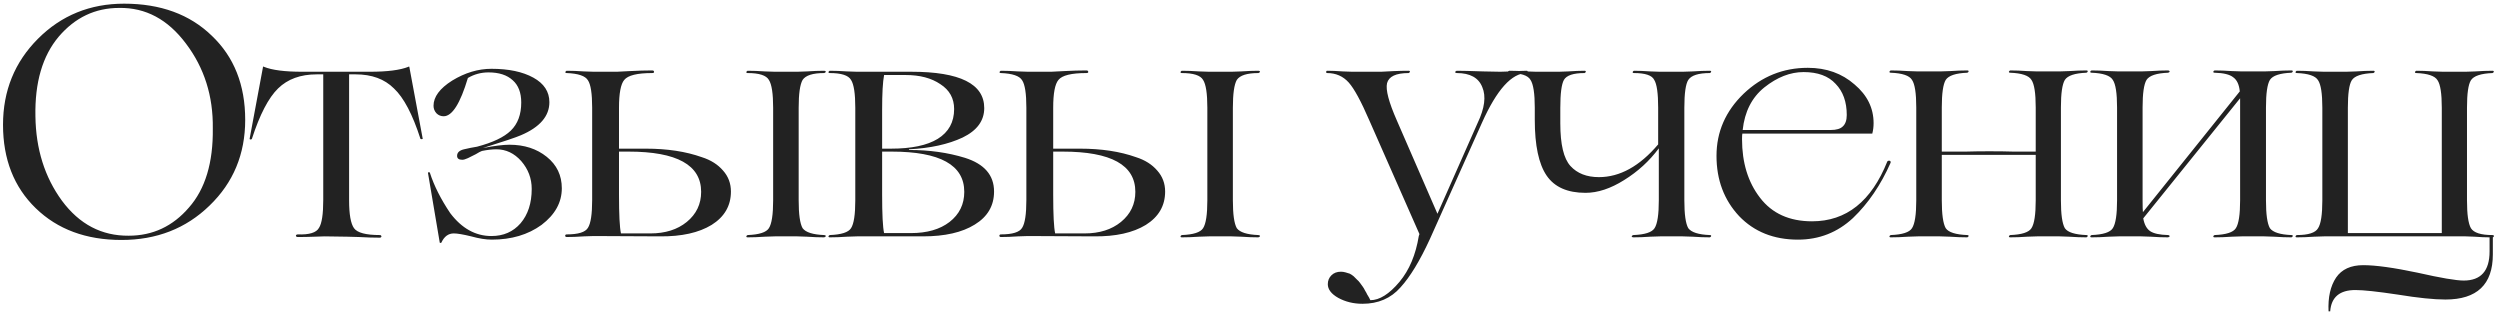 <?xml version="1.0" encoding="UTF-8"?> <svg xmlns="http://www.w3.org/2000/svg" width="275" height="35" viewBox="0 0 275 35" fill="none"><path d="M13.652 0.404C17.66 0.404 20.876 1.58 23.3 3.932C25.748 6.26 26.972 9.344 26.972 13.184C26.972 16.952 25.664 20.096 23.048 22.616C20.456 25.136 17.228 26.396 13.364 26.396C9.476 26.396 6.332 25.232 3.932 22.904C1.532 20.576 0.332 17.516 0.332 13.724C0.332 9.98 1.616 6.824 4.184 4.256C6.752 1.688 9.908 0.404 13.652 0.404ZM14.156 25.928C16.796 25.928 19.004 24.896 20.78 22.832C22.58 20.792 23.456 17.888 23.408 14.12C23.456 10.568 22.472 7.46 20.456 4.796C18.464 2.132 16.016 0.824 13.112 0.872C10.472 0.872 8.252 1.928 6.452 4.04C4.676 6.152 3.824 9.068 3.896 12.788C3.944 16.388 4.916 19.484 6.812 22.076C8.732 24.668 11.18 25.952 14.156 25.928ZM38.185 26.036L35.701 26C35.677 26 35.317 26.012 34.621 26.036C33.949 26.06 33.325 26.072 32.749 26.072C32.677 26.072 32.617 26.048 32.569 26C32.545 25.952 32.545 25.904 32.569 25.856C32.617 25.808 32.677 25.784 32.749 25.784C34.021 25.832 34.801 25.592 35.089 25.064C35.401 24.584 35.557 23.564 35.557 22.004V8.18H34.837C33.061 8.18 31.645 8.696 30.589 9.728C29.533 10.76 28.573 12.608 27.709 15.272C27.685 15.32 27.637 15.344 27.565 15.344C27.493 15.344 27.457 15.32 27.457 15.272L28.933 7.352C28.981 7.304 29.017 7.304 29.041 7.352C29.929 7.712 31.321 7.892 33.217 7.892H40.705C42.601 7.892 44.005 7.712 44.917 7.352C44.965 7.304 45.001 7.304 45.025 7.352L46.501 15.272C46.477 15.296 46.429 15.308 46.357 15.308C46.309 15.308 46.273 15.296 46.249 15.272C45.385 12.584 44.413 10.736 43.333 9.728C42.301 8.696 40.897 8.18 39.121 8.18H38.401V22.04C38.401 23.576 38.581 24.596 38.941 25.1C39.301 25.604 40.249 25.856 41.785 25.856C41.857 25.856 41.905 25.88 41.929 25.928C41.977 25.976 41.977 26.024 41.929 26.072C41.905 26.12 41.857 26.144 41.785 26.144C41.089 26.144 40.321 26.12 39.481 26.072C38.641 26.048 38.209 26.036 38.185 26.036ZM54.096 26.36C53.448 26.36 52.692 26.24 51.828 26C50.94 25.784 50.304 25.676 49.92 25.676C49.32 25.676 48.864 26.012 48.552 26.684C48.552 26.708 48.516 26.72 48.444 26.72C48.396 26.72 48.372 26.708 48.372 26.684L47.076 19.016C47.076 18.968 47.112 18.944 47.184 18.944C47.256 18.944 47.292 18.968 47.292 19.016C47.748 20.432 48.492 21.908 49.524 23.444C50.796 25.124 52.308 25.964 54.06 25.964C55.38 25.964 56.448 25.496 57.264 24.56C58.08 23.6 58.488 22.34 58.488 20.78C58.488 19.628 58.104 18.608 57.336 17.72C56.568 16.856 55.656 16.424 54.6 16.424C54.144 16.424 53.616 16.484 53.016 16.604C52.872 16.652 52.644 16.772 52.332 16.964C52.02 17.132 51.732 17.276 51.468 17.396C51.204 17.516 51 17.576 50.856 17.576C50.472 17.576 50.28 17.432 50.28 17.144C50.28 16.784 50.532 16.544 51.036 16.424C51.54 16.304 52.02 16.208 52.476 16.136C54.204 15.68 55.44 15.092 56.184 14.372C56.952 13.628 57.336 12.596 57.336 11.276C57.336 10.196 57.024 9.38 56.4 8.828C55.776 8.252 54.888 7.964 53.736 7.964C52.92 7.964 52.164 8.168 51.468 8.576C50.628 11.384 49.74 12.788 48.804 12.788C48.492 12.788 48.228 12.68 48.012 12.464C47.796 12.224 47.688 11.948 47.688 11.636C47.688 10.652 48.372 9.728 49.74 8.864C51.156 8 52.596 7.568 54.06 7.568C55.956 7.568 57.492 7.892 58.668 8.54C59.844 9.188 60.432 10.088 60.432 11.24C60.432 12.776 59.388 13.988 57.3 14.876C56.748 15.116 55.356 15.584 53.124 16.28C54.396 16.04 55.368 15.92 56.04 15.92C57.672 15.92 59.04 16.364 60.144 17.252C61.248 18.14 61.8 19.292 61.8 20.708C61.8 22.268 61.056 23.612 59.568 24.74C58.08 25.82 56.256 26.36 54.096 26.36ZM72.59 26L65.318 25.964C65.294 25.964 64.934 25.976 64.238 26C63.542 26.048 62.906 26.072 62.33 26.072C62.258 26.072 62.21 26.048 62.186 26C62.162 25.952 62.162 25.904 62.186 25.856C62.21 25.808 62.258 25.784 62.33 25.784C63.602 25.784 64.382 25.544 64.67 25.064C64.982 24.584 65.138 23.564 65.138 22.004V11.852C65.138 10.292 64.982 9.284 64.67 8.828C64.382 8.348 63.602 8.084 62.33 8.036C62.234 8.036 62.186 8 62.186 7.928C62.21 7.856 62.258 7.808 62.33 7.784C62.906 7.784 63.542 7.808 64.238 7.856C64.934 7.88 65.294 7.892 65.318 7.892H67.874C67.898 7.892 68.366 7.868 69.278 7.82C70.19 7.772 71.006 7.748 71.726 7.748C71.87 7.748 71.942 7.796 71.942 7.892C71.966 7.988 71.894 8.036 71.726 8.036C70.094 8.036 69.074 8.288 68.666 8.792C68.282 9.248 68.09 10.268 68.09 11.852V16.352H71.042C73.394 16.352 75.446 16.664 77.198 17.288C78.182 17.6 78.962 18.092 79.538 18.764C80.114 19.412 80.402 20.18 80.402 21.068C80.402 22.628 79.694 23.852 78.278 24.74C76.862 25.604 74.966 26.024 72.59 26ZM85.226 7.892H87.71C87.734 7.892 88.082 7.88 88.754 7.856C89.45 7.808 90.086 7.784 90.662 7.784C90.758 7.784 90.818 7.82 90.842 7.892C90.818 7.964 90.758 8.012 90.662 8.036C89.414 8.036 88.622 8.288 88.286 8.792C87.998 9.296 87.854 10.316 87.854 11.852V22.04C87.854 23.576 87.998 24.596 88.286 25.1C88.622 25.556 89.414 25.808 90.662 25.856C90.758 25.856 90.818 25.892 90.842 25.964C90.818 26.036 90.758 26.084 90.662 26.108C90.086 26.108 89.45 26.084 88.754 26.036C88.082 26.012 87.734 26 87.71 26H85.226C85.202 26 84.842 26.012 84.146 26.036C83.45 26.084 82.814 26.108 82.238 26.108C82.142 26.108 82.094 26.072 82.094 26C82.118 25.928 82.166 25.88 82.238 25.856C83.51 25.808 84.29 25.556 84.578 25.1C84.89 24.62 85.046 23.6 85.046 22.04V11.852C85.046 10.292 84.89 9.272 84.578 8.792C84.29 8.288 83.51 8.036 82.238 8.036C82.142 8.036 82.094 8 82.094 7.928C82.118 7.856 82.166 7.808 82.238 7.784C82.814 7.784 83.45 7.808 84.146 7.856C84.842 7.88 85.202 7.892 85.226 7.892ZM68.306 25.676H71.546C73.178 25.676 74.51 25.256 75.542 24.416C76.598 23.552 77.126 22.448 77.126 21.104C77.126 18.152 74.462 16.676 69.134 16.676H68.09V21.428C68.09 23.612 68.162 25.028 68.306 25.676ZM101.534 26H94.262C94.238 26 93.878 26.012 93.182 26.036C92.486 26.084 91.85 26.108 91.274 26.108C91.178 26.108 91.13 26.072 91.13 26C91.154 25.928 91.202 25.88 91.274 25.856C92.546 25.808 93.326 25.556 93.614 25.1C93.926 24.62 94.082 23.6 94.082 22.04V11.852C94.082 10.292 93.926 9.272 93.614 8.792C93.326 8.288 92.546 8.036 91.274 8.036C91.178 8.036 91.13 8 91.13 7.928C91.154 7.856 91.202 7.808 91.274 7.784C91.85 7.784 92.486 7.808 93.182 7.856C93.878 7.88 94.238 7.892 94.262 7.892H100.238C105.59 7.892 108.266 9.224 108.266 11.888C108.266 13.28 107.474 14.36 105.89 15.128C104.306 15.872 102.338 16.304 99.986 16.424V16.496C102.218 16.496 104.27 16.784 106.142 17.36C108.278 18.032 109.346 19.268 109.346 21.068C109.346 22.628 108.638 23.84 107.222 24.704C105.83 25.568 103.934 26 101.534 26ZM97.034 12.104V16.352H98.006C100.262 16.352 101.978 15.992 103.154 15.272C104.354 14.528 104.954 13.436 104.954 11.996C104.954 10.82 104.45 9.908 103.442 9.26C102.458 8.588 101.186 8.252 99.626 8.252H97.25C97.106 8.996 97.034 10.28 97.034 12.104ZM98.078 16.676H97.034V21.392C97.034 23.576 97.106 24.992 97.25 25.64H100.202C101.978 25.64 103.394 25.232 104.45 24.416C105.53 23.576 106.07 22.472 106.07 21.104C106.07 18.152 103.406 16.676 98.078 16.676ZM120.352 26L113.08 25.964C113.056 25.964 112.696 25.976 112 26C111.304 26.048 110.668 26.072 110.092 26.072C110.02 26.072 109.972 26.048 109.948 26C109.924 25.952 109.924 25.904 109.948 25.856C109.972 25.808 110.02 25.784 110.092 25.784C111.364 25.784 112.144 25.544 112.432 25.064C112.744 24.584 112.9 23.564 112.9 22.004V11.852C112.9 10.292 112.744 9.284 112.432 8.828C112.144 8.348 111.364 8.084 110.092 8.036C109.996 8.036 109.948 8 109.948 7.928C109.972 7.856 110.02 7.808 110.092 7.784C110.668 7.784 111.304 7.808 112 7.856C112.696 7.88 113.056 7.892 113.08 7.892H115.636C115.66 7.892 116.128 7.868 117.04 7.82C117.952 7.772 118.768 7.748 119.488 7.748C119.632 7.748 119.704 7.796 119.704 7.892C119.728 7.988 119.656 8.036 119.488 8.036C117.856 8.036 116.836 8.288 116.428 8.792C116.044 9.248 115.852 10.268 115.852 11.852V16.352H118.804C121.156 16.352 123.208 16.664 124.96 17.288C125.944 17.6 126.724 18.092 127.3 18.764C127.876 19.412 128.164 20.18 128.164 21.068C128.164 22.628 127.456 23.852 126.04 24.74C124.624 25.604 122.728 26.024 120.352 26ZM132.988 7.892H135.472C135.496 7.892 135.844 7.88 136.516 7.856C137.212 7.808 137.848 7.784 138.424 7.784C138.52 7.784 138.58 7.82 138.604 7.892C138.58 7.964 138.52 8.012 138.424 8.036C137.176 8.036 136.384 8.288 136.048 8.792C135.76 9.296 135.616 10.316 135.616 11.852V22.04C135.616 23.576 135.76 24.596 136.048 25.1C136.384 25.556 137.176 25.808 138.424 25.856C138.52 25.856 138.58 25.892 138.604 25.964C138.58 26.036 138.52 26.084 138.424 26.108C137.848 26.108 137.212 26.084 136.516 26.036C135.844 26.012 135.496 26 135.472 26H132.988C132.964 26 132.604 26.012 131.908 26.036C131.212 26.084 130.576 26.108 130 26.108C129.904 26.108 129.856 26.072 129.856 26C129.88 25.928 129.928 25.88 130 25.856C131.272 25.808 132.052 25.556 132.34 25.1C132.652 24.62 132.808 23.6 132.808 22.04V11.852C132.808 10.292 132.652 9.272 132.34 8.792C132.052 8.288 131.272 8.036 130 8.036C129.904 8.036 129.856 8 129.856 7.928C129.88 7.856 129.928 7.808 130 7.784C130.576 7.784 131.212 7.808 131.908 7.856C132.604 7.88 132.964 7.892 132.988 7.892ZM116.068 25.676H119.308C120.94 25.676 122.272 25.256 123.304 24.416C124.36 23.552 124.888 22.448 124.888 21.104C124.888 18.152 122.224 16.676 116.896 16.676H115.852V21.428C115.852 23.612 115.924 25.028 116.068 25.676ZM167.947 7.784C168.019 7.784 168.055 7.832 168.055 7.928C168.055 8 168.019 8.036 167.947 8.036C166.291 8.036 164.647 9.86 163.015 13.508L157.291 26.288C156.187 28.688 155.107 30.464 154.051 31.616C152.995 32.816 151.603 33.416 149.875 33.416C148.891 33.416 148.003 33.2 147.211 32.768C146.443 32.336 146.059 31.832 146.059 31.256C146.059 30.872 146.191 30.548 146.455 30.284C146.719 30.02 147.067 29.888 147.499 29.888C147.667 29.888 147.835 29.912 148.003 29.96C148.171 30.008 148.327 30.056 148.471 30.104C148.615 30.176 148.759 30.272 148.903 30.392C149.047 30.536 149.167 30.656 149.263 30.752C149.383 30.848 149.503 30.98 149.623 31.148C149.743 31.316 149.839 31.448 149.911 31.544C149.983 31.64 150.067 31.784 150.163 31.976C150.283 32.168 150.355 32.3 150.379 32.372C150.427 32.444 150.499 32.564 150.595 32.732C150.691 32.9 150.739 32.996 150.739 33.02C151.747 33.02 152.815 32.348 153.943 31.004C155.023 29.708 155.731 28.028 156.067 25.964L156.139 25.748L150.631 13.256C149.719 11.144 148.963 9.752 148.363 9.08C147.739 8.384 146.947 8.036 145.987 8.036C145.915 8.036 145.879 8 145.879 7.928C145.879 7.832 145.915 7.784 145.987 7.784C146.491 7.784 147.067 7.808 147.715 7.856C148.363 7.88 148.699 7.892 148.723 7.892H151.243C151.315 7.892 151.543 7.892 151.927 7.892C152.311 7.868 152.779 7.844 153.331 7.82C153.907 7.796 154.447 7.784 154.951 7.784C155.047 7.784 155.095 7.82 155.095 7.892C155.071 7.964 155.023 8.012 154.951 8.036C153.559 8.036 152.767 8.408 152.575 9.152C152.407 9.872 152.767 11.24 153.655 13.256L158.119 23.516L162.547 13.508C163.315 11.9 163.483 10.592 163.051 9.584C162.643 8.552 161.707 8.036 160.243 8.036C160.147 8.036 160.087 8 160.063 7.928C160.087 7.856 160.147 7.808 160.243 7.784C160.795 7.784 161.767 7.808 163.159 7.856C163.855 7.88 164.479 7.892 165.031 7.892C165.367 7.892 165.751 7.88 166.183 7.856C167.047 7.808 167.635 7.784 167.947 7.784ZM182.578 7.892H185.098C185.122 7.892 185.482 7.88 186.178 7.856C186.874 7.808 187.51 7.784 188.086 7.784C188.182 7.784 188.23 7.82 188.23 7.892C188.206 7.964 188.158 8.012 188.086 8.036C186.838 8.036 186.046 8.288 185.71 8.792C185.422 9.248 185.278 10.268 185.278 11.852V22.04C185.278 23.576 185.422 24.596 185.71 25.1C186.046 25.556 186.838 25.808 188.086 25.856C188.182 25.856 188.23 25.892 188.23 25.964C188.206 26.036 188.158 26.084 188.086 26.108C187.51 26.108 186.874 26.084 186.178 26.036C185.482 26.012 185.122 26 185.098 26H182.614C182.59 26 182.23 26.012 181.534 26.036C180.862 26.084 180.238 26.108 179.662 26.108C179.566 26.108 179.506 26.072 179.482 26C179.506 25.928 179.566 25.88 179.662 25.856C180.934 25.808 181.714 25.556 182.002 25.1C182.314 24.62 182.47 23.6 182.47 22.04V16.316C181.438 17.708 180.166 18.872 178.654 19.808C177.166 20.744 175.75 21.212 174.406 21.212C172.414 21.212 170.986 20.576 170.122 19.304C169.258 18.032 168.826 15.992 168.826 13.184V11.852C168.826 10.292 168.67 9.272 168.358 8.792C168.07 8.288 167.29 8.036 166.018 8.036C165.946 8.036 165.886 8 165.838 7.928C165.862 7.856 165.922 7.808 166.018 7.784C166.594 7.784 167.218 7.808 167.89 7.856C168.586 7.88 168.946 7.892 168.97 7.892H171.49L172.498 7.856C173.17 7.808 173.77 7.784 174.298 7.784C174.394 7.784 174.442 7.82 174.442 7.892C174.418 7.964 174.37 8.012 174.298 8.036C173.074 8.036 172.318 8.288 172.03 8.792C171.766 9.272 171.634 10.292 171.634 11.852V13.58C171.634 15.884 172.006 17.444 172.75 18.26C173.494 19.076 174.538 19.484 175.882 19.484C178.186 19.484 180.358 18.284 182.398 15.884V11.852C182.398 10.268 182.254 9.248 181.966 8.792C181.726 8.288 180.982 8.036 179.734 8.036C179.638 8.036 179.59 8 179.59 7.928C179.614 7.856 179.662 7.808 179.734 7.784C180.262 7.784 180.862 7.808 181.534 7.856C182.206 7.88 182.554 7.892 182.578 7.892ZM207.607 17.756C207.679 17.684 207.763 17.66 207.859 17.684C207.955 17.708 207.991 17.78 207.967 17.9C206.887 20.348 205.507 22.376 203.827 23.984C202.123 25.568 200.107 26.36 197.779 26.36C195.115 26.36 192.955 25.496 191.299 23.768C189.643 21.992 188.815 19.784 188.815 17.144C188.815 14.504 189.811 12.224 191.803 10.304C193.795 8.408 196.147 7.46 198.859 7.46C200.899 7.46 202.615 8.072 204.007 9.296C205.399 10.472 206.095 11.888 206.095 13.544C206.095 13.952 206.047 14.336 205.951 14.696H191.659C191.635 14.792 191.623 14.996 191.623 15.308C191.623 17.9 192.283 20.048 193.603 21.752C194.923 23.48 196.831 24.344 199.327 24.344C203.095 24.344 205.855 22.148 207.607 17.756ZM198.391 7.928C196.927 7.928 195.487 8.492 194.071 9.62C192.703 10.724 191.911 12.284 191.695 14.3H201.379C202.003 14.3 202.447 14.168 202.711 13.904C202.999 13.64 203.143 13.22 203.143 12.644C203.143 11.204 202.735 10.064 201.919 9.224C201.127 8.36 199.951 7.928 198.391 7.928ZM229.509 25.856C229.605 25.856 229.653 25.892 229.653 25.964C229.629 26.036 229.581 26.084 229.509 26.108C228.933 26.108 228.297 26.084 227.601 26.036C226.929 26.012 226.581 26 226.557 26H224.073C224.049 26 223.689 26.012 222.993 26.036C222.321 26.084 221.697 26.108 221.121 26.108C221.025 26.108 220.977 26.072 220.977 26C221.001 25.928 221.049 25.88 221.121 25.856C222.393 25.808 223.173 25.556 223.461 25.1C223.773 24.62 223.929 23.6 223.929 22.04V17.036H218.853H213.597V22.04C213.597 23.576 213.741 24.596 214.029 25.1C214.341 25.556 215.133 25.808 216.405 25.856C216.501 25.856 216.549 25.892 216.549 25.964C216.525 26.036 216.477 26.084 216.405 26.108C215.829 26.108 215.193 26.084 214.497 26.036C213.801 26.012 213.441 26 213.417 26H210.969C210.945 26 210.585 26.012 209.889 26.036C209.193 26.084 208.557 26.108 207.981 26.108C207.885 26.108 207.837 26.072 207.837 26C207.861 25.928 207.909 25.88 207.981 25.856C209.253 25.808 210.033 25.556 210.321 25.1C210.633 24.62 210.789 23.6 210.789 22.04V11.816C210.789 10.256 210.633 9.248 210.321 8.792C210.033 8.312 209.253 8.048 207.981 8C207.885 8 207.837 7.964 207.837 7.892C207.861 7.82 207.909 7.772 207.981 7.748C208.557 7.748 209.193 7.772 209.889 7.82C210.585 7.844 210.945 7.856 210.969 7.856H213.417C213.441 7.856 213.801 7.844 214.497 7.82C215.193 7.772 215.829 7.748 216.405 7.748C216.501 7.748 216.549 7.784 216.549 7.856C216.525 7.928 216.477 7.976 216.405 8C215.133 8.048 214.341 8.312 214.029 8.792C213.741 9.272 213.597 10.28 213.597 11.816V16.676H216.225C217.017 16.652 217.881 16.64 218.817 16.64C219.873 16.64 220.761 16.652 221.481 16.676H223.929V11.816C223.929 10.256 223.773 9.248 223.461 8.792C223.173 8.312 222.393 8.048 221.121 8C221.025 8 220.977 7.964 220.977 7.892C221.001 7.82 221.049 7.772 221.121 7.748C221.697 7.748 222.321 7.772 222.993 7.82C223.689 7.844 224.049 7.856 224.073 7.856H226.557C226.581 7.856 226.929 7.844 227.601 7.82C228.297 7.772 228.933 7.748 229.509 7.748C229.605 7.748 229.653 7.784 229.653 7.856C229.629 7.928 229.581 7.976 229.509 8C228.237 8.048 227.445 8.312 227.133 8.792C226.845 9.272 226.701 10.28 226.701 11.816V22.04C226.701 23.576 226.845 24.596 227.133 25.1C227.445 25.556 228.237 25.808 229.509 25.856ZM252.065 25.856C252.161 25.856 252.209 25.892 252.209 25.964C252.185 26.036 252.137 26.084 252.065 26.108C251.489 26.108 250.853 26.084 250.157 26.036C249.461 26.012 249.101 26 249.077 26H246.593C246.569 26 246.209 26.012 245.513 26.036C244.817 26.084 244.181 26.108 243.605 26.108C243.509 26.108 243.461 26.072 243.461 26C243.485 25.928 243.533 25.88 243.605 25.856C244.877 25.808 245.657 25.556 245.945 25.1C246.257 24.62 246.413 23.6 246.413 22.04V11.816V10.808L235.757 24.02C235.877 24.692 236.129 25.16 236.513 25.424C236.897 25.688 237.557 25.832 238.493 25.856C238.565 25.856 238.625 25.892 238.673 25.964C238.649 26.036 238.589 26.084 238.493 26.108C237.917 26.108 237.281 26.084 236.585 26.036C235.913 26.012 235.565 26 235.541 26H233.057C233.033 26 232.673 26.012 231.977 26.036C231.281 26.084 230.645 26.108 230.069 26.108C229.973 26.108 229.925 26.072 229.925 26C229.949 25.928 229.997 25.88 230.069 25.856C231.341 25.808 232.121 25.556 232.409 25.1C232.721 24.62 232.877 23.6 232.877 22.04V11.816C232.877 10.256 232.721 9.248 232.409 8.792C232.121 8.312 231.341 8.048 230.069 8C229.973 8 229.925 7.964 229.925 7.892C229.949 7.82 229.997 7.772 230.069 7.748C230.645 7.748 231.281 7.772 231.977 7.82C232.673 7.844 233.033 7.856 233.057 7.856H235.541C235.565 7.856 235.913 7.844 236.585 7.82C237.281 7.772 237.917 7.748 238.493 7.748C238.565 7.748 238.625 7.784 238.673 7.856C238.649 7.928 238.589 7.976 238.493 8C237.221 8.048 236.429 8.312 236.117 8.792C235.829 9.272 235.685 10.28 235.685 11.816V22.04C235.685 22.736 235.697 23.168 235.721 23.336L246.377 10.052C246.305 9.308 246.065 8.792 245.657 8.504C245.273 8.192 244.589 8.024 243.605 8C243.509 8 243.461 7.964 243.461 7.892C243.485 7.82 243.533 7.772 243.605 7.748C244.181 7.748 244.817 7.772 245.513 7.82C246.209 7.844 246.569 7.856 246.593 7.856H249.077C249.101 7.856 249.461 7.844 250.157 7.82C250.853 7.772 251.489 7.748 252.065 7.748C252.161 7.748 252.209 7.784 252.209 7.856C252.185 7.928 252.137 7.976 252.065 8C250.793 8.048 250.001 8.312 249.689 8.792C249.401 9.272 249.257 10.28 249.257 11.816V22.04C249.257 23.576 249.401 24.596 249.689 25.1C250.025 25.556 250.817 25.808 252.065 25.856ZM274.177 25.856C274.297 25.856 274.345 25.904 274.321 26C274.321 26.048 274.285 26.084 274.213 26.108V27.98C274.213 31.292 272.473 32.948 268.993 32.948C267.721 32.948 265.981 32.768 263.773 32.408C261.541 32.072 259.981 31.904 259.093 31.904C257.365 31.904 256.441 32.684 256.321 34.244H256.141C256.069 32.708 256.345 31.472 256.969 30.536C257.593 29.624 258.589 29.168 259.957 29.168C261.325 29.168 263.317 29.444 265.933 29.996C268.477 30.572 270.169 30.86 271.009 30.86C272.905 30.86 273.853 29.792 273.853 27.656V26.108C273.373 26.108 272.821 26.084 272.197 26.036C271.573 26.012 271.249 26 271.225 26H255.637C255.613 26 255.253 26.012 254.557 26.036C253.861 26.084 253.225 26.108 252.649 26.108C252.553 26.108 252.505 26.072 252.505 26C252.529 25.928 252.577 25.88 252.649 25.856C253.921 25.856 254.701 25.604 254.989 25.1C255.301 24.62 255.457 23.6 255.457 22.04V11.852C255.457 10.292 255.301 9.284 254.989 8.828C254.701 8.348 253.921 8.084 252.649 8.036C252.553 8.036 252.505 8 252.505 7.928C252.529 7.856 252.577 7.808 252.649 7.784C253.225 7.784 253.861 7.808 254.557 7.856C255.253 7.88 255.613 7.892 255.637 7.892H258.085C258.109 7.892 258.469 7.88 259.165 7.856C259.861 7.808 260.497 7.784 261.073 7.784C261.169 7.784 261.217 7.82 261.217 7.892C261.193 7.964 261.145 8.012 261.073 8.036C259.801 8.084 259.009 8.348 258.697 8.828C258.409 9.284 258.265 10.292 258.265 11.852V25.64H268.597V11.852C268.597 10.292 268.441 9.284 268.129 8.828C267.841 8.348 267.061 8.084 265.789 8.036C265.693 8.036 265.645 8 265.645 7.928C265.669 7.856 265.717 7.808 265.789 7.784C266.365 7.784 266.989 7.808 267.661 7.856C268.357 7.88 268.717 7.892 268.741 7.892H271.225C271.249 7.892 271.597 7.88 272.269 7.856C272.965 7.808 273.601 7.784 274.177 7.784C274.273 7.784 274.321 7.82 274.321 7.892C274.297 7.964 274.249 8.012 274.177 8.036C272.905 8.084 272.113 8.348 271.801 8.828C271.513 9.284 271.369 10.292 271.369 11.852V22.04C271.369 23.576 271.513 24.596 271.801 25.1C272.113 25.604 272.905 25.856 274.177 25.856Z" fill="#222222"></path></svg> 